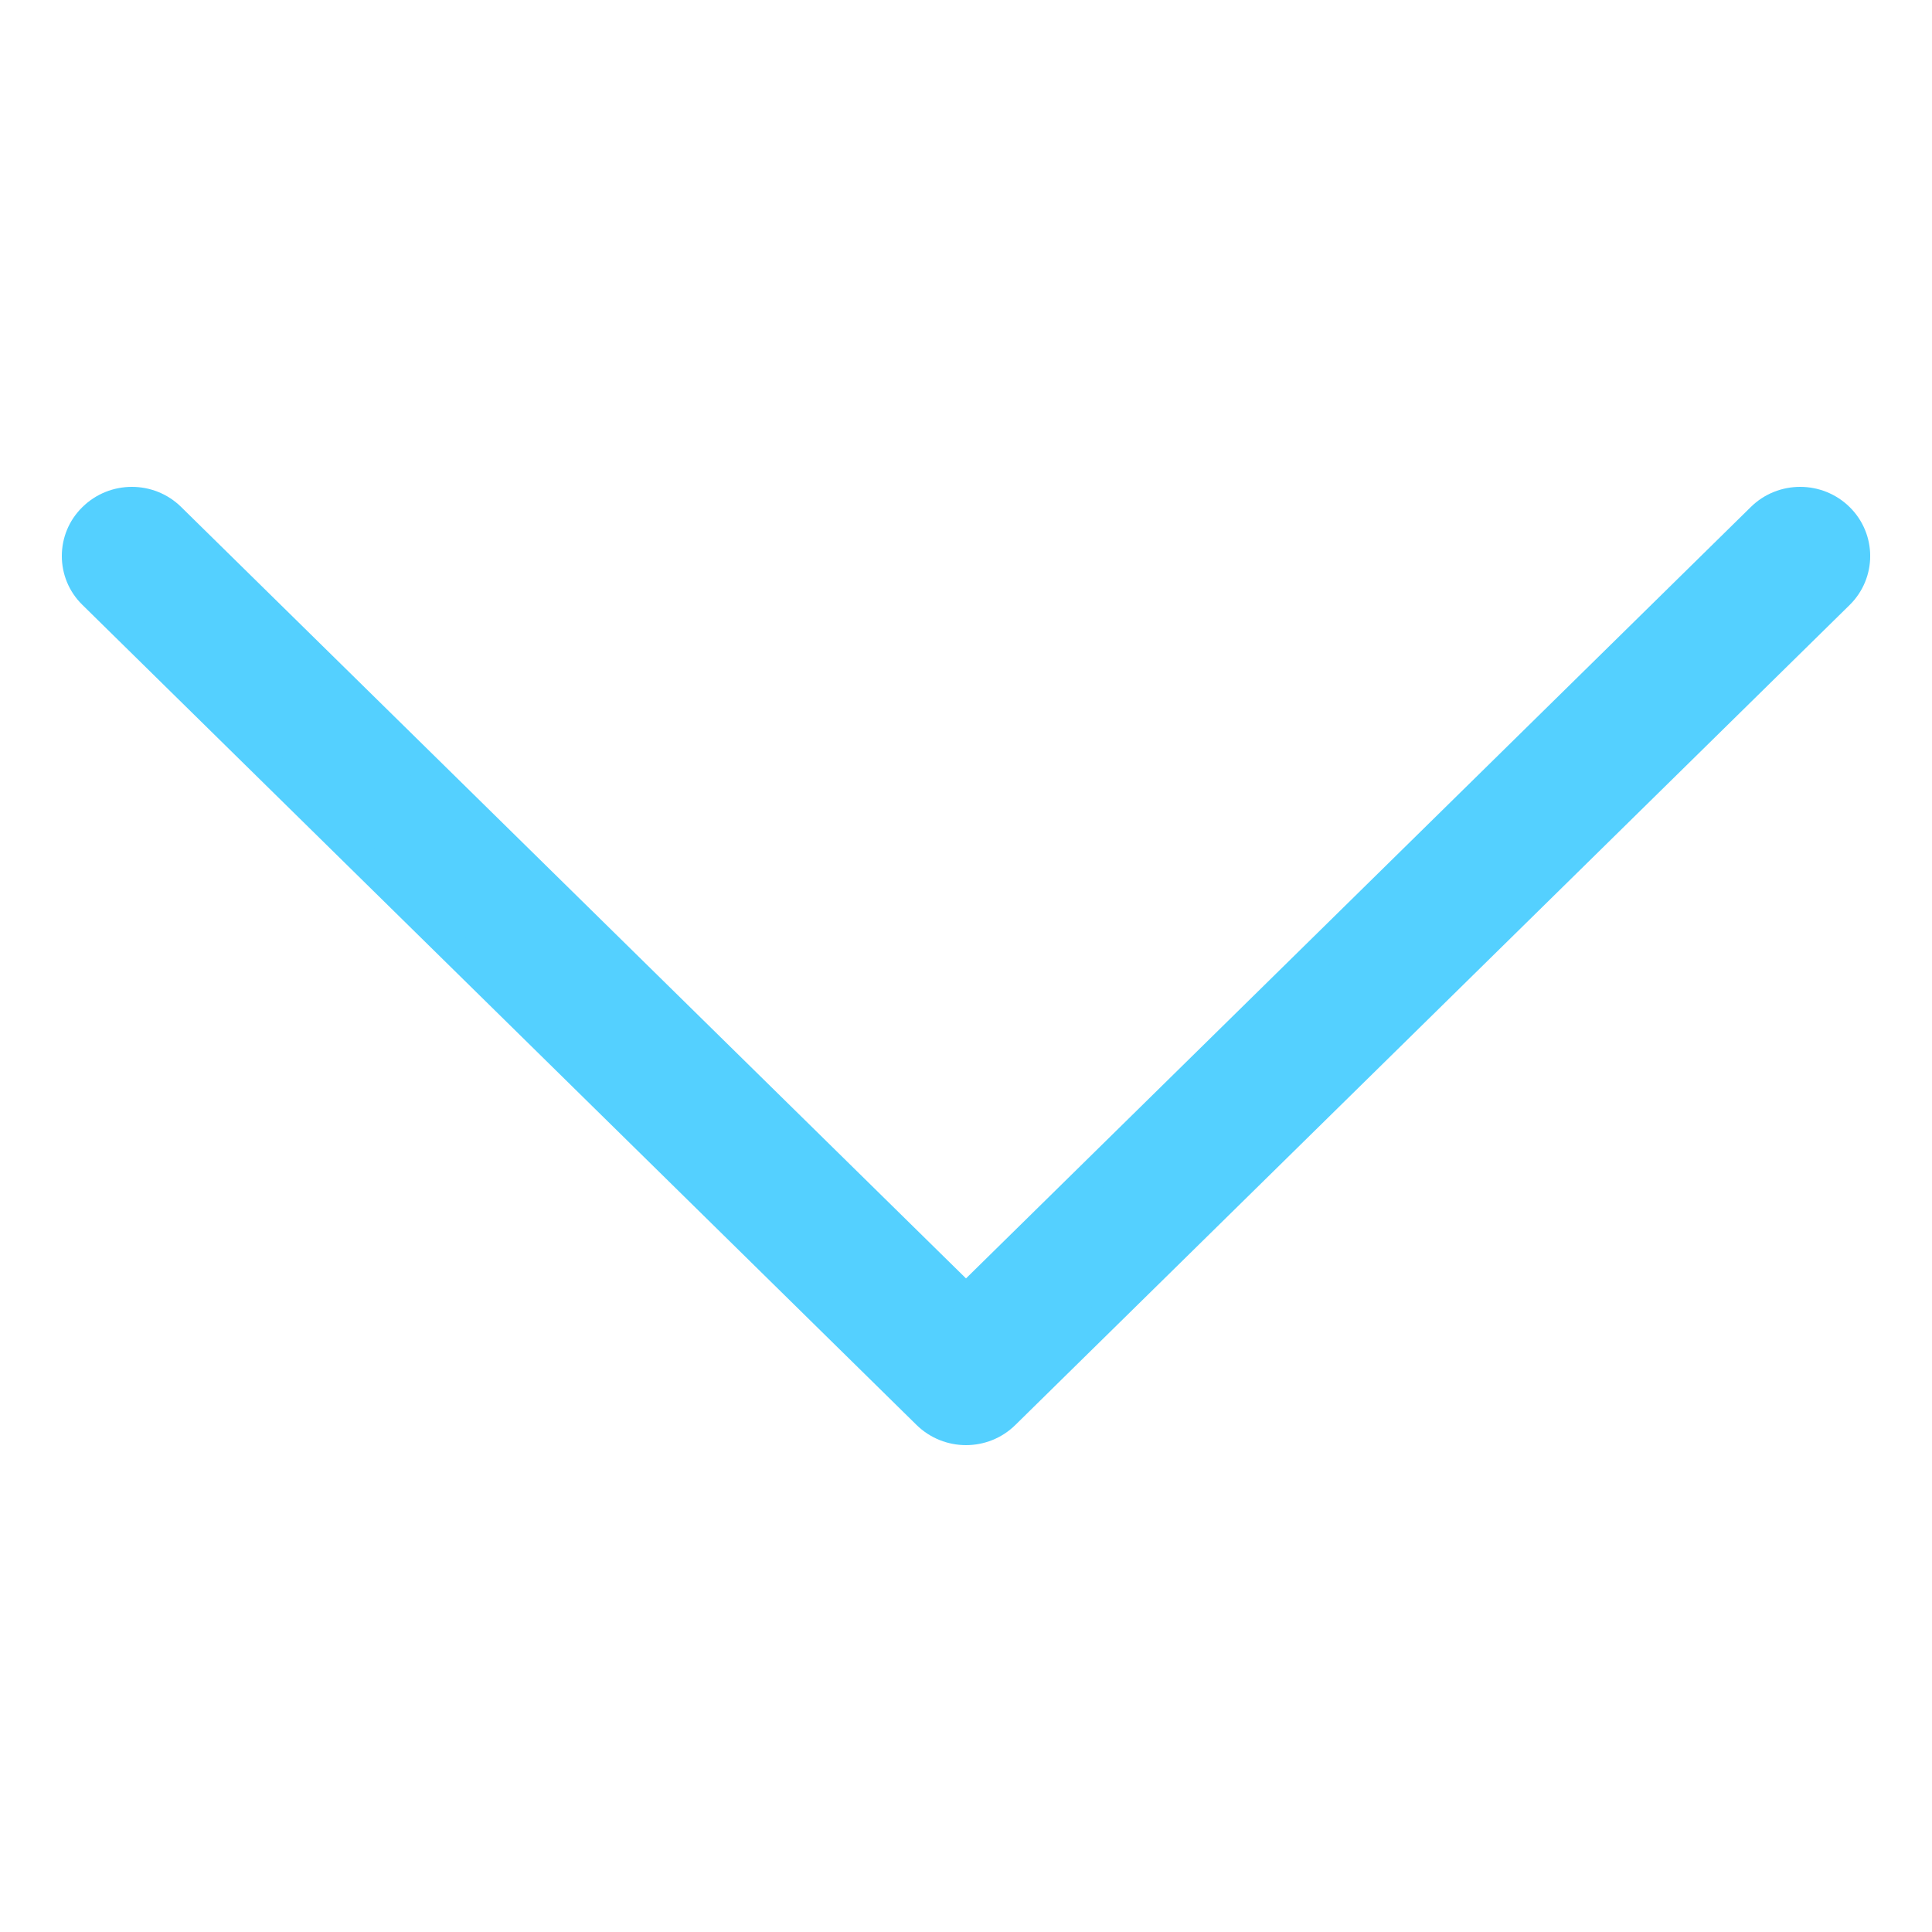 <?xml version="1.0" encoding="UTF-8"?>
<svg width="26px" height="26px" viewBox="0 0 14 25" version="1.1" xmlns="http://www.w3.org/2000/svg" xmlns:xlink="http://www.w3.org/1999/xlink">
    <!-- Generator: sketchtool 50.2 (55047) - http://www.bohemiancoding.com/sketch -->
    <title>EAEBDC3C-0CE9-40EE-A7F8-6A0C01FC52CD@2x</title>
    <desc>Created with sketchtool.</desc>
    <defs></defs>
    <g transform="rotate(270 7 12.5)" id="Page-1" stroke="none" stroke-width="1" fill="none" fill-rule="evenodd">
        <g id="Packages-Doctors" transform="translate(-195, -1768)" fill="#54D0FF" stroke="#54D0FF" stroke-width="0.4">
            <g id="Group-4" transform="translate(205, 1781) rotate(-180) translate(-205, -1781) translate(175, 1751)">
                <path d="M28.185,41.793 C28.05,41.932 27.872,42 27.695,42 C27.517,42 27.339,41.932 27.204,41.793 C26.932,41.517 26.932,41.07 27.204,40.795 L37.323,30.5 L27.204,20.205 C26.932,19.93 26.932,19.482 27.204,19.206 C27.475,18.931 27.915,18.931 28.186,19.206 L38.796,30.001 C39.068,30.276 39.068,30.723 38.796,31 L28.185,41.793 Z" id="Arrow-left"></path>
            </g>
        </g>
    </g>
</svg>
